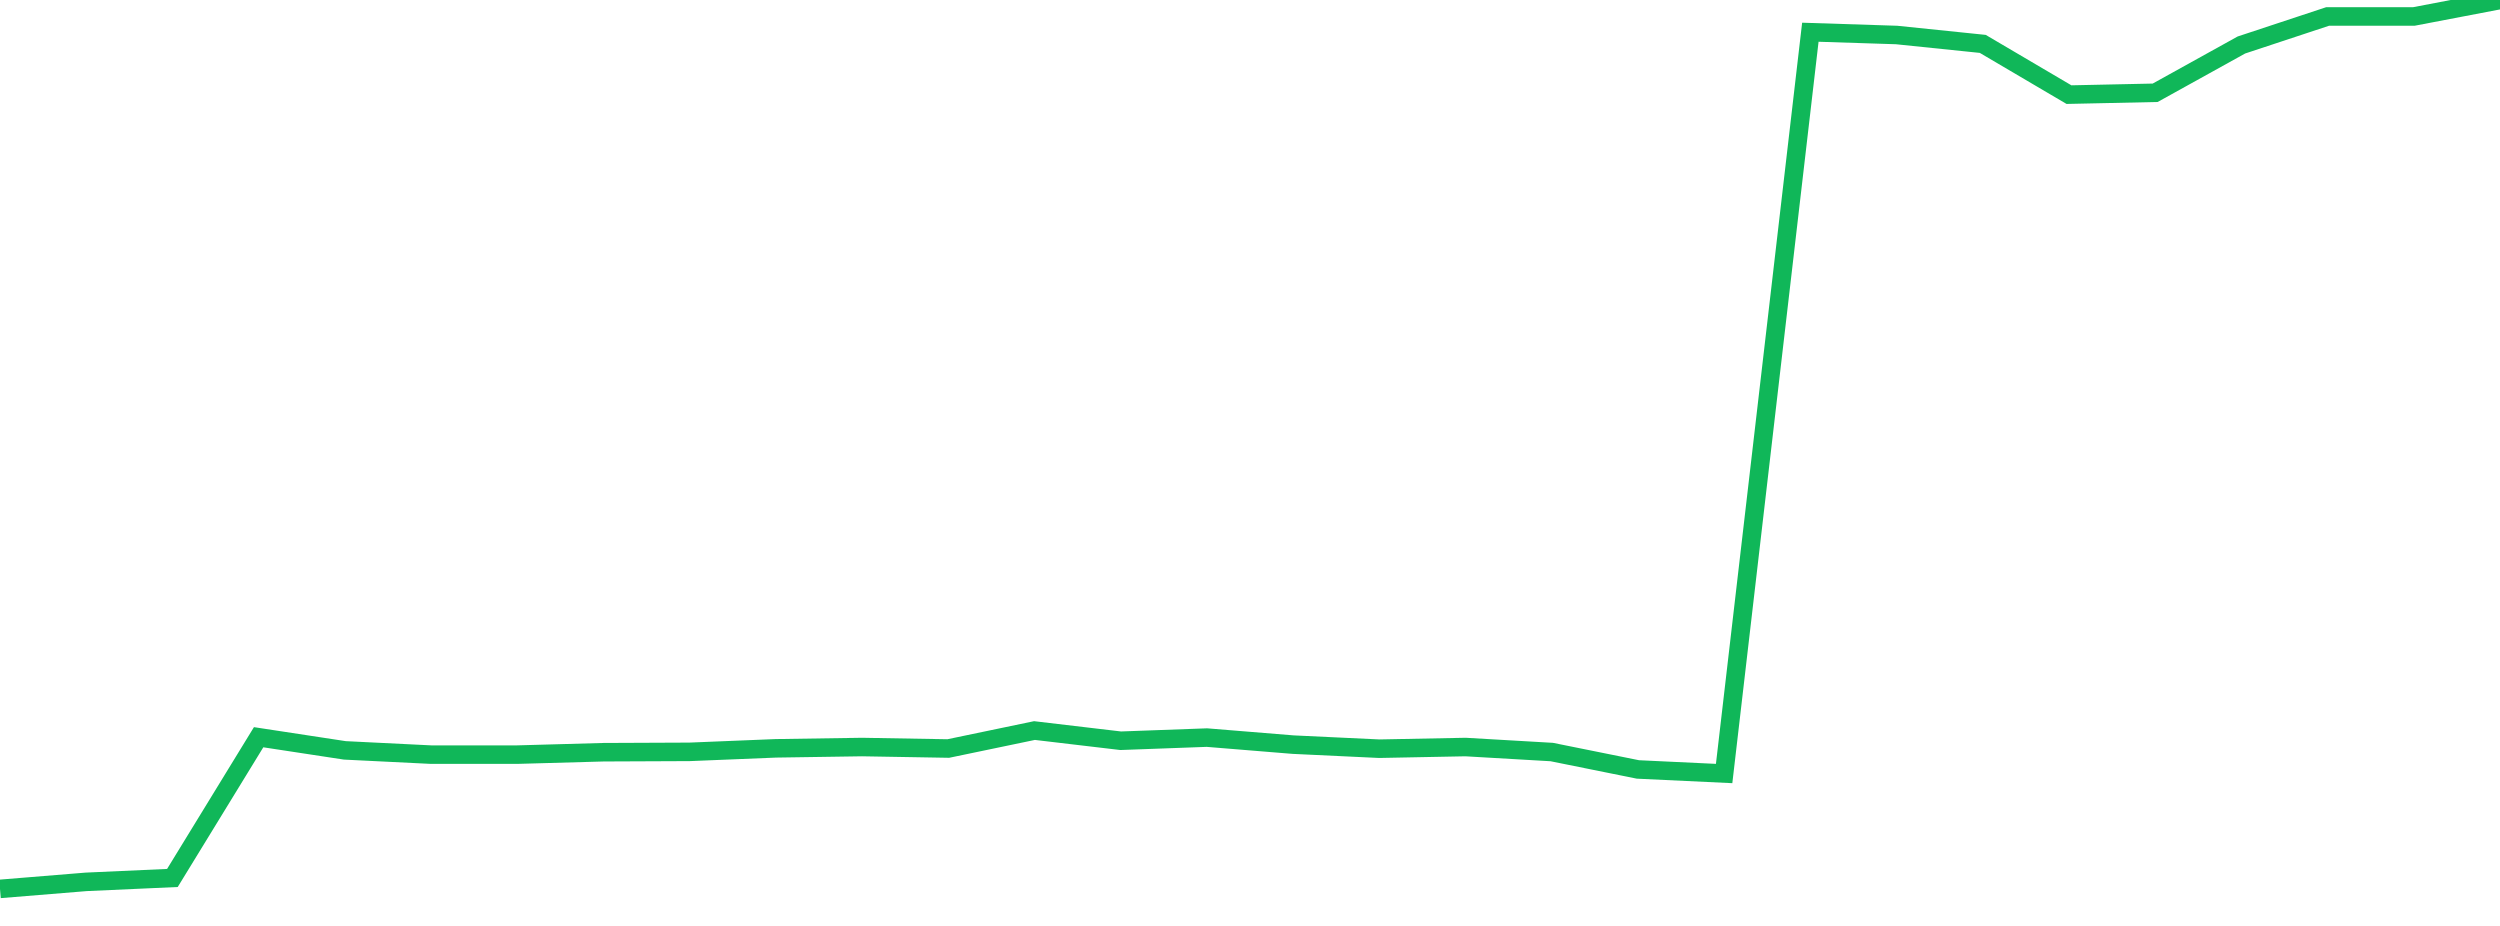 <?xml version="1.0" standalone="no"?>
<!DOCTYPE svg PUBLIC "-//W3C//DTD SVG 1.1//EN" "http://www.w3.org/Graphics/SVG/1.1/DTD/svg11.dtd">
<svg width="135" height="50" viewBox="0 0 135 50" preserveAspectRatio="none" class="sparkline" xmlns="http://www.w3.org/2000/svg"
xmlns:xlink="http://www.w3.org/1999/xlink"><path  class="sparkline--line" d="M 0 48 L 0 48 L 4.655 47.62 L 9.31 47.41 L 13.966 39.81 L 18.621 40.52 L 23.276 40.75 L 27.931 40.75 L 32.586 40.62 L 37.241 40.6 L 41.897 40.41 L 46.552 40.34 L 51.207 40.42 L 55.862 39.45 L 60.517 40 L 65.172 39.83 L 69.828 40.21 L 74.483 40.43 L 79.138 40.34 L 83.793 40.61 L 88.448 41.55 L 93.103 41.77 L 97.759 1.74 L 102.414 1.89 L 107.069 2.37 L 111.724 5.11 L 116.379 5.01 L 121.034 2.43 L 125.69 0.89 L 130.345 0.89 L 135 0" fill="none" stroke-width="1" stroke="#10b759"></path></svg>
